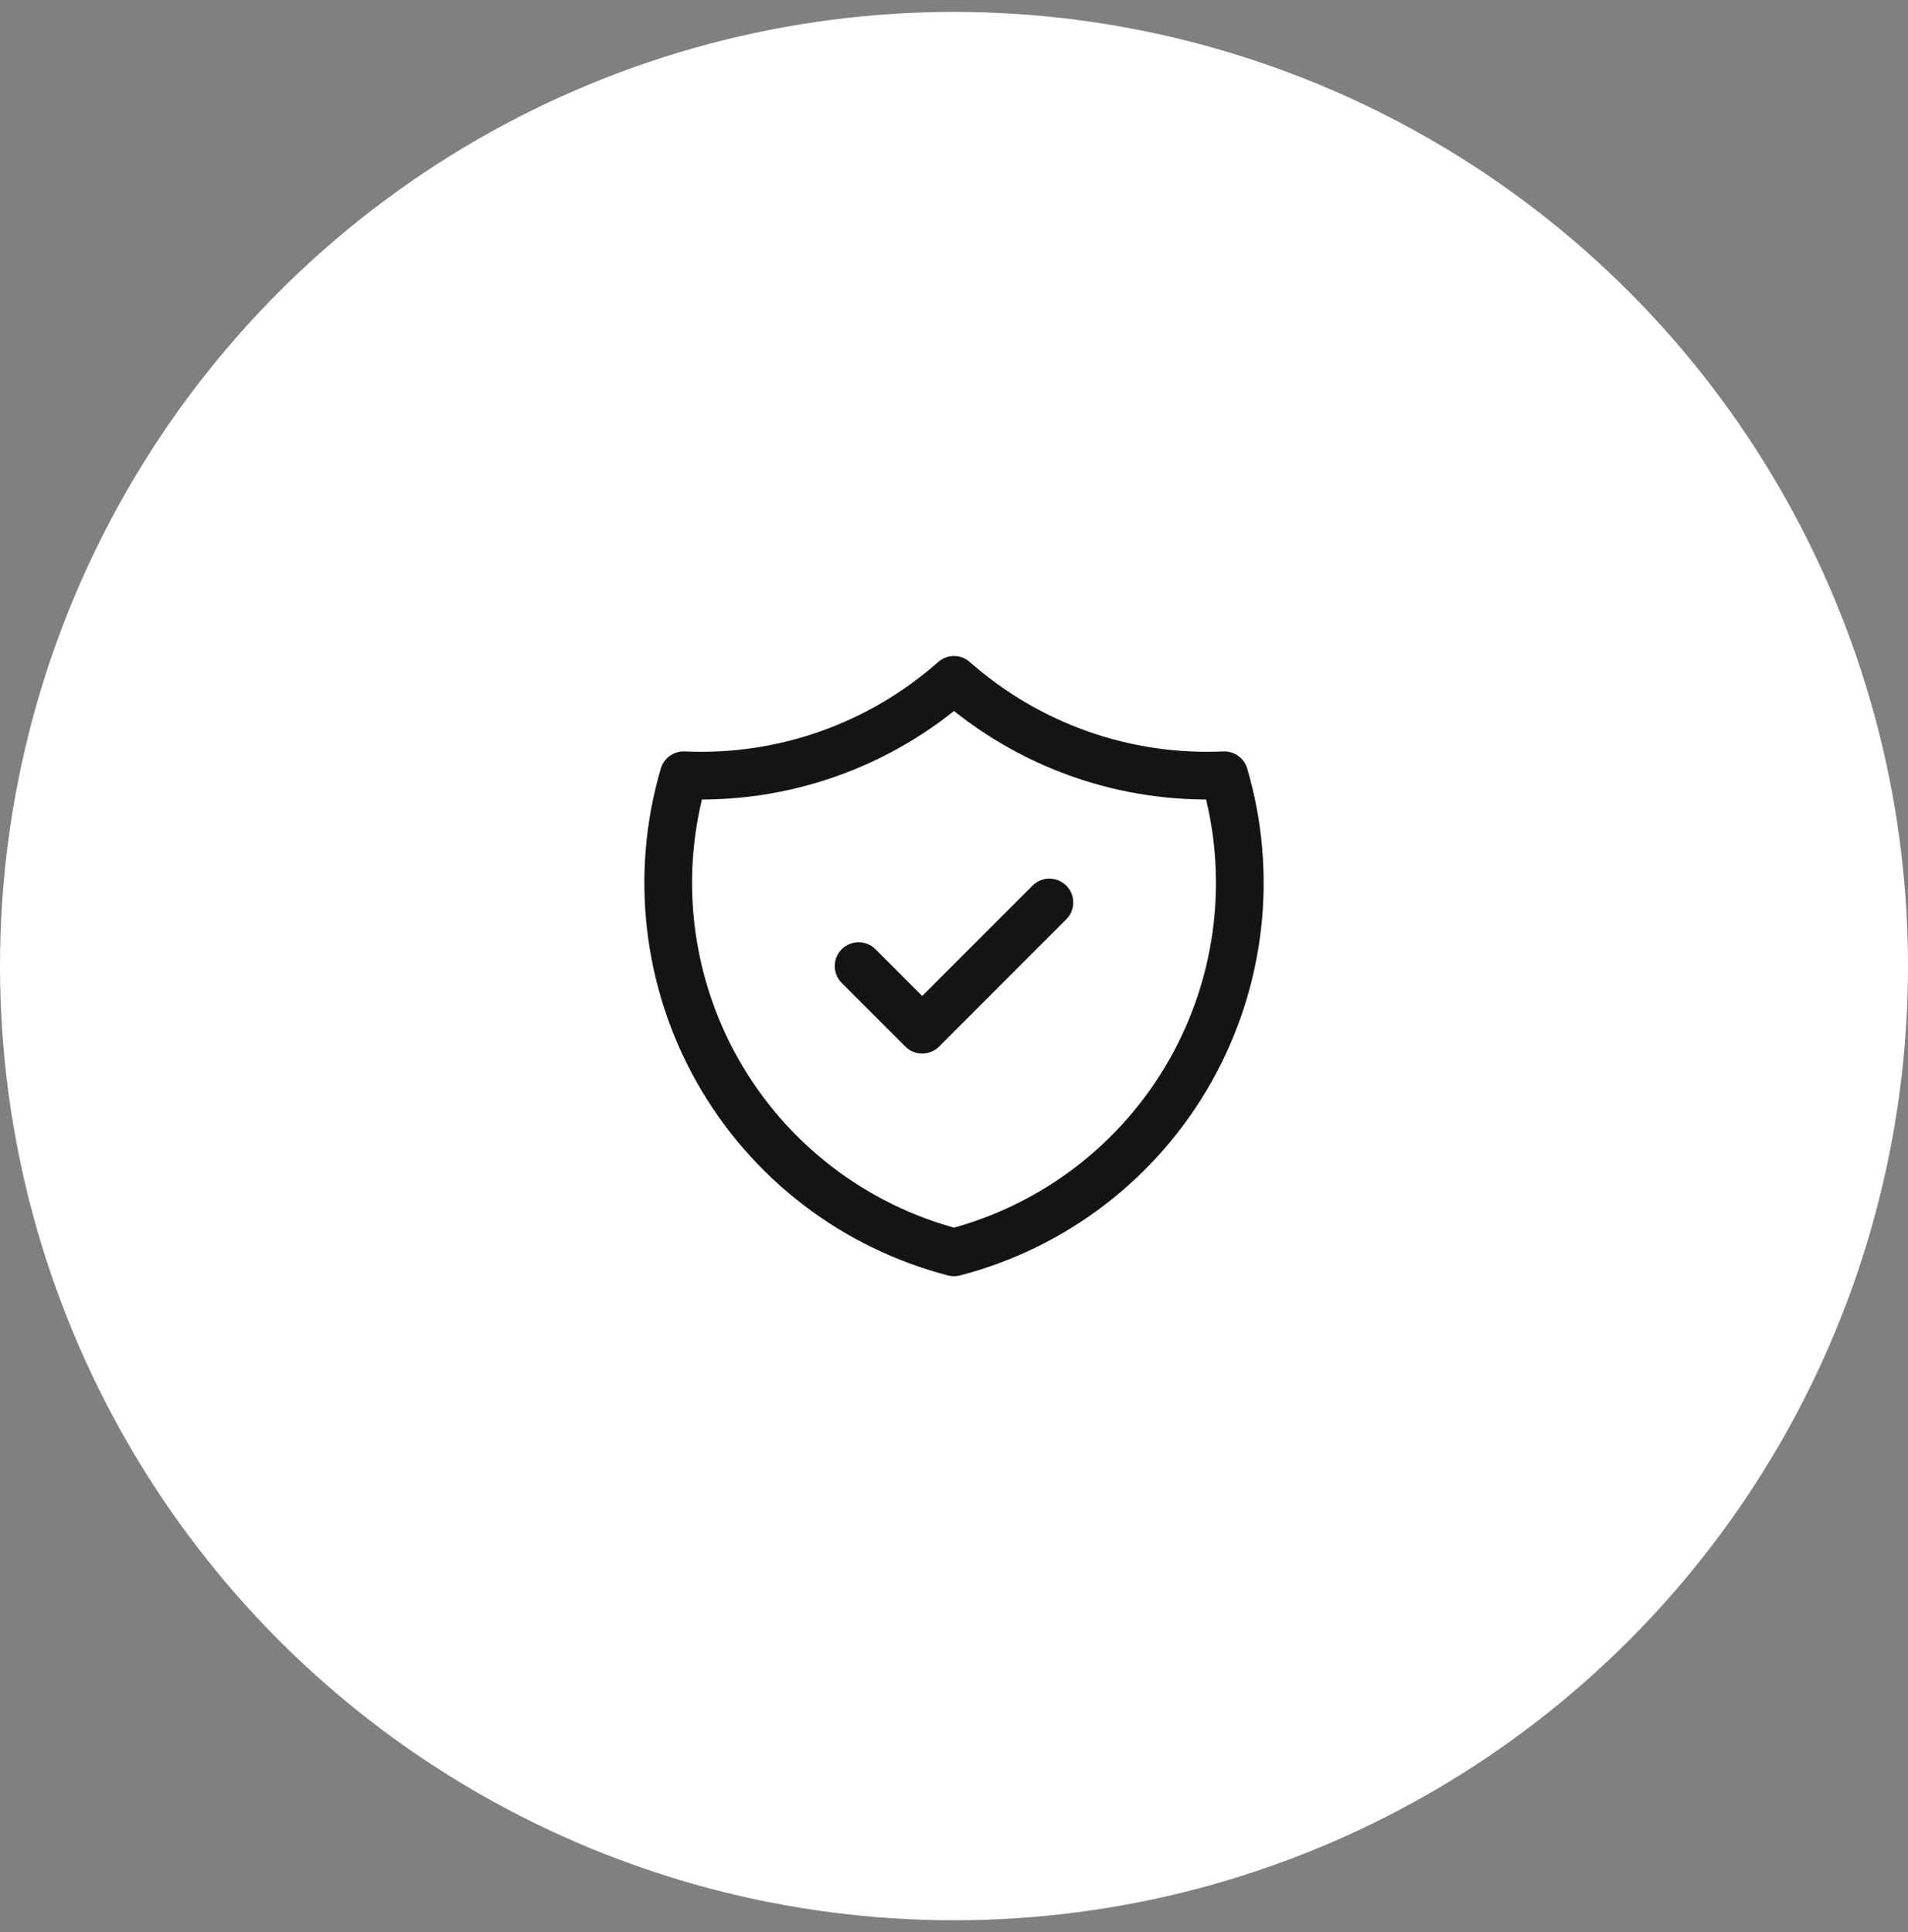 <svg xmlns="http://www.w3.org/2000/svg" fill="none" viewBox="0 0 80 81" height="81" width="80">
<rect x="0" y="0" width="80" height="81" fill="#808080" stroke="none"/>
<circle fill="white" r="40" cy="40.5" cx="40"></circle>
<path stroke-linejoin="round" stroke-linecap="round" stroke-width="2" stroke="#141414" d="M36 40.5L38.667 43.167L44 37.833"></path>
<path stroke-linejoin="round" stroke-linecap="round" stroke-width="2" stroke="#141414" d="M40 28.5C43.115 31.255 47.18 32.69 51.334 32.5C51.939 34.557 52.124 36.715 51.878 38.846C51.632 40.976 50.961 43.035 49.904 44.901C48.846 46.766 47.425 48.401 45.724 49.706C44.023 51.011 42.076 51.962 40 52.5C37.925 51.962 35.978 51.011 34.277 49.706C32.576 48.401 31.154 46.766 30.097 44.901C29.04 43.035 28.369 40.976 28.123 38.846C27.877 36.715 28.062 34.557 28.667 32.5C32.821 32.69 36.886 31.255 40 28.5"></path>
</svg>

